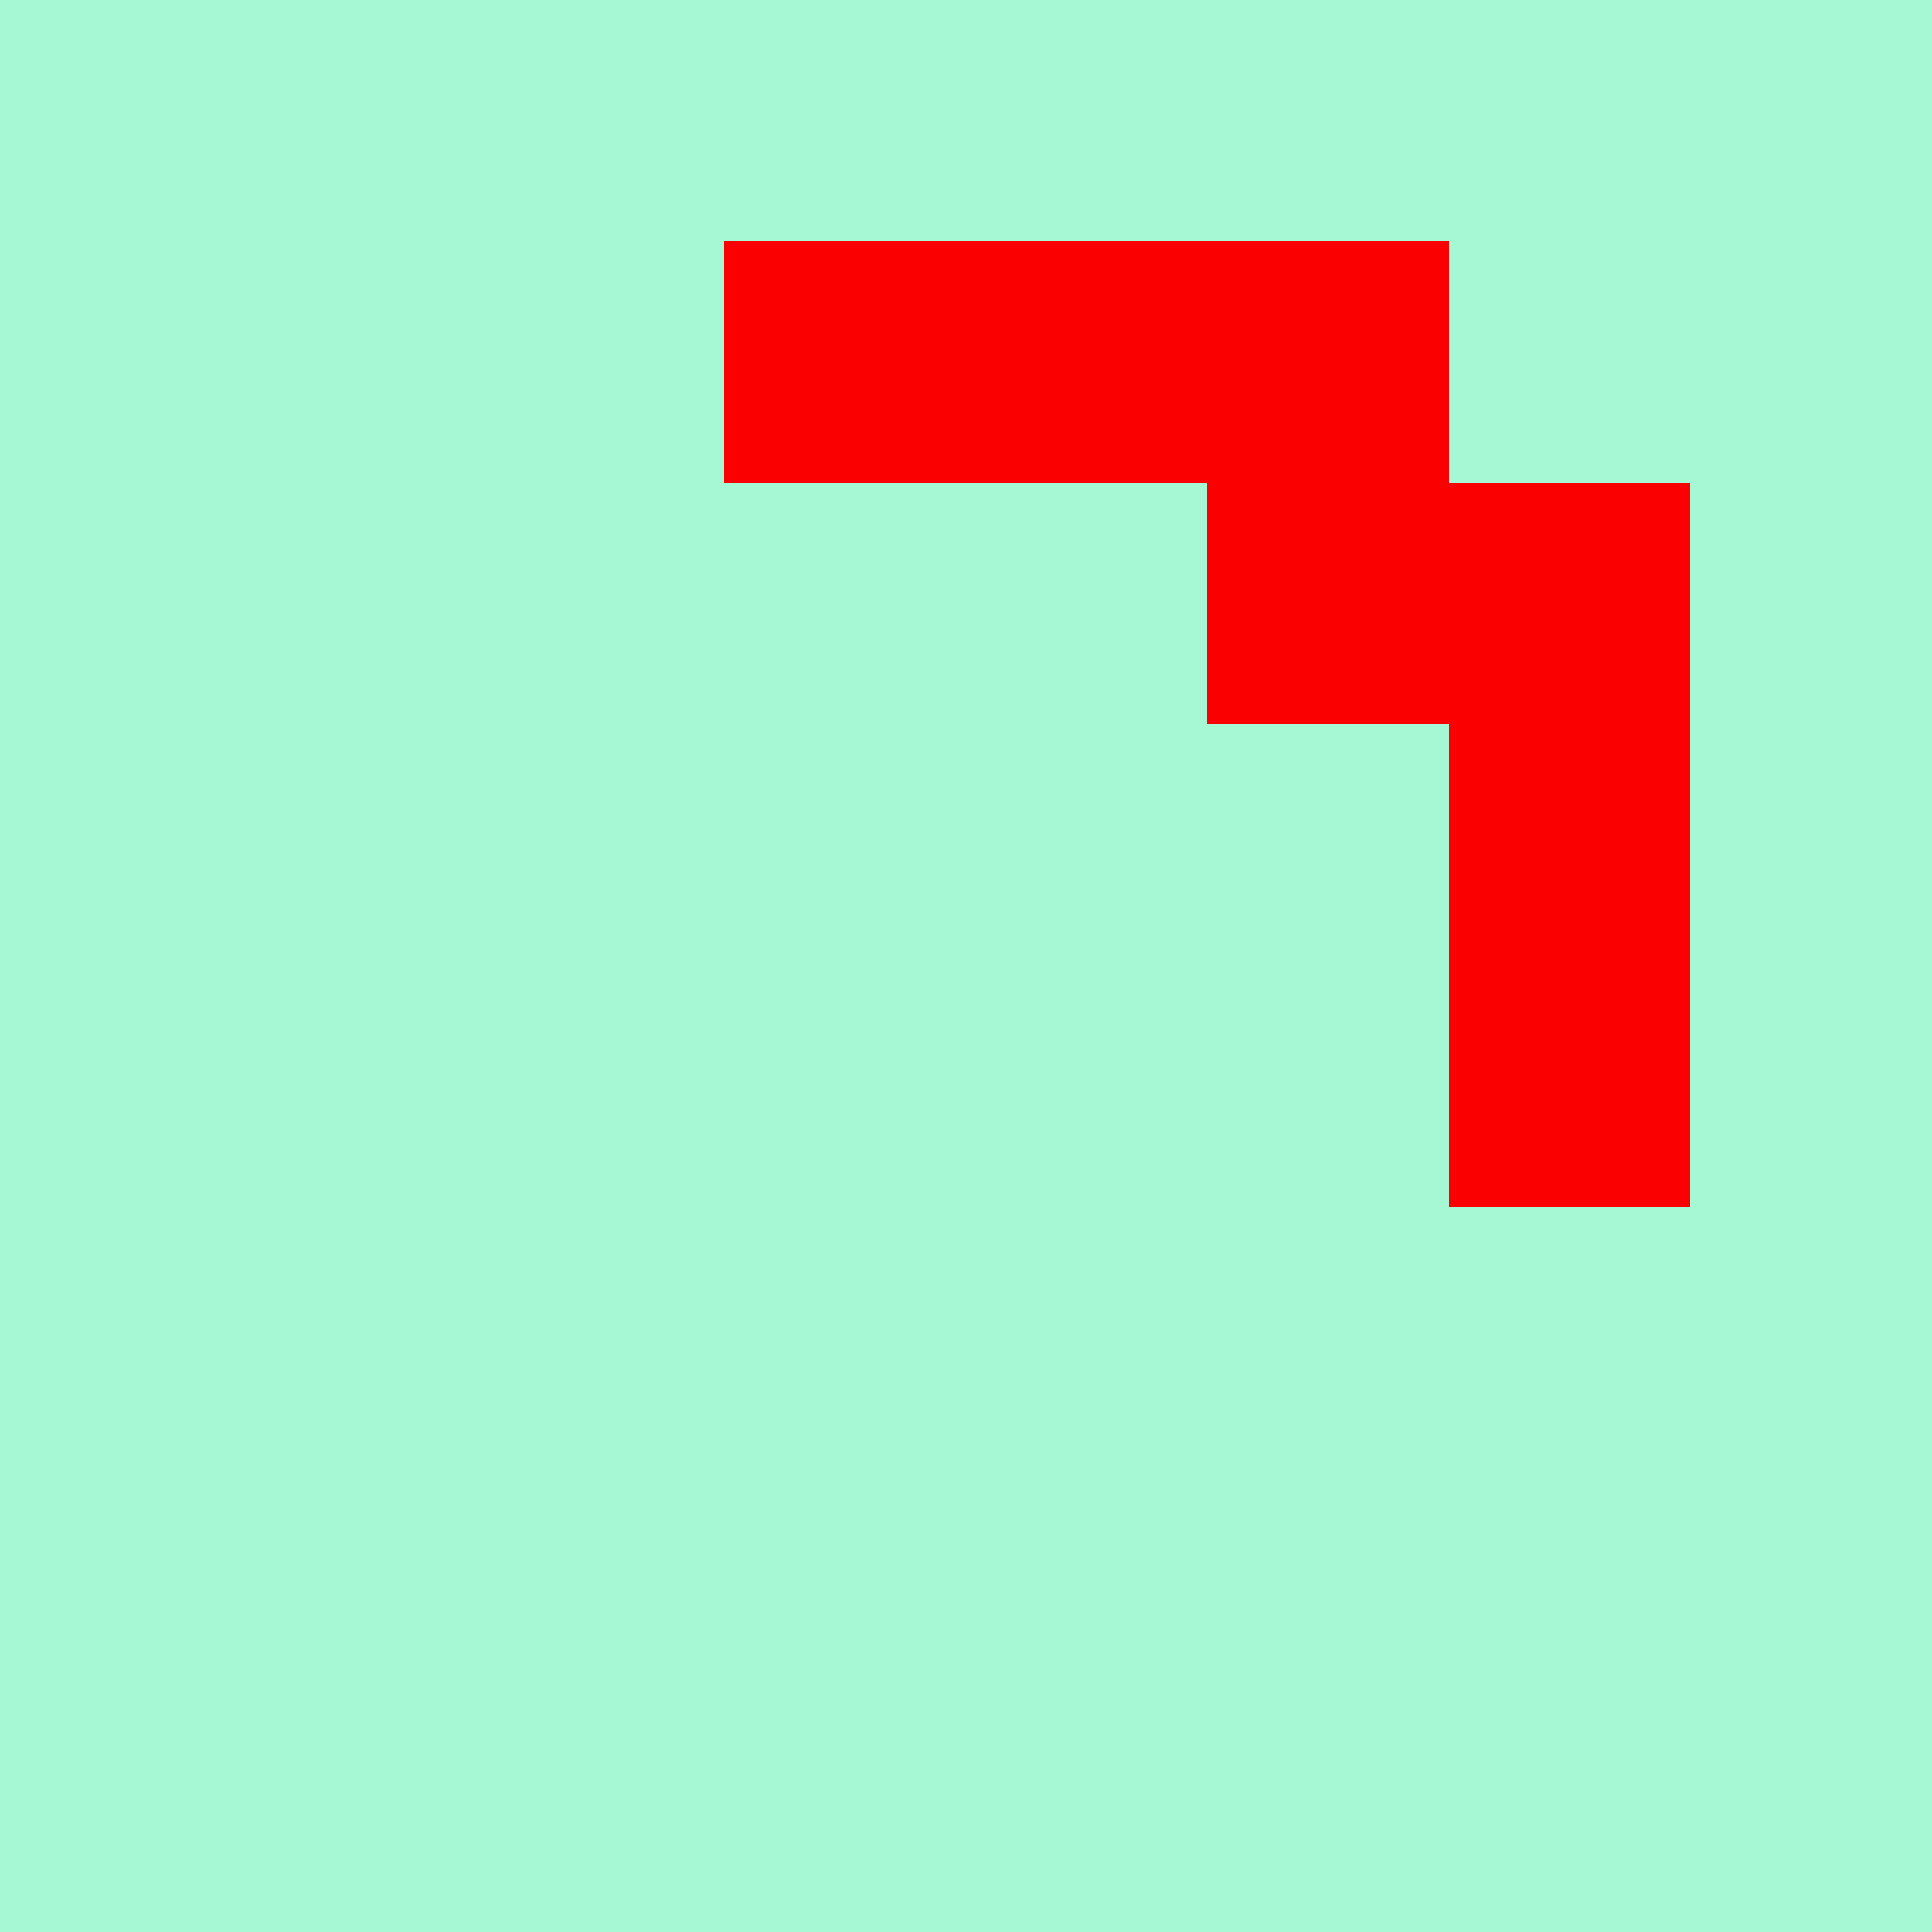 <svg xmlns="http://www.w3.org/2000/svg" viewBox="0 -0.5 8 8" shape-rendering="crispEdges" width="100%" height="100%">
<path stroke="#a6f7d4" d="M0 0h8M0 1h3M6 1h2M0 2h5M7 2h1M0 3h6M7 3h1M0 4h6M7 4h1M0 5h8M0 6h8M0 7h8" />
<path stroke="#fa0000" d="M3 1h3M5 2h2M6 3h1M6 4h1" />
</svg>